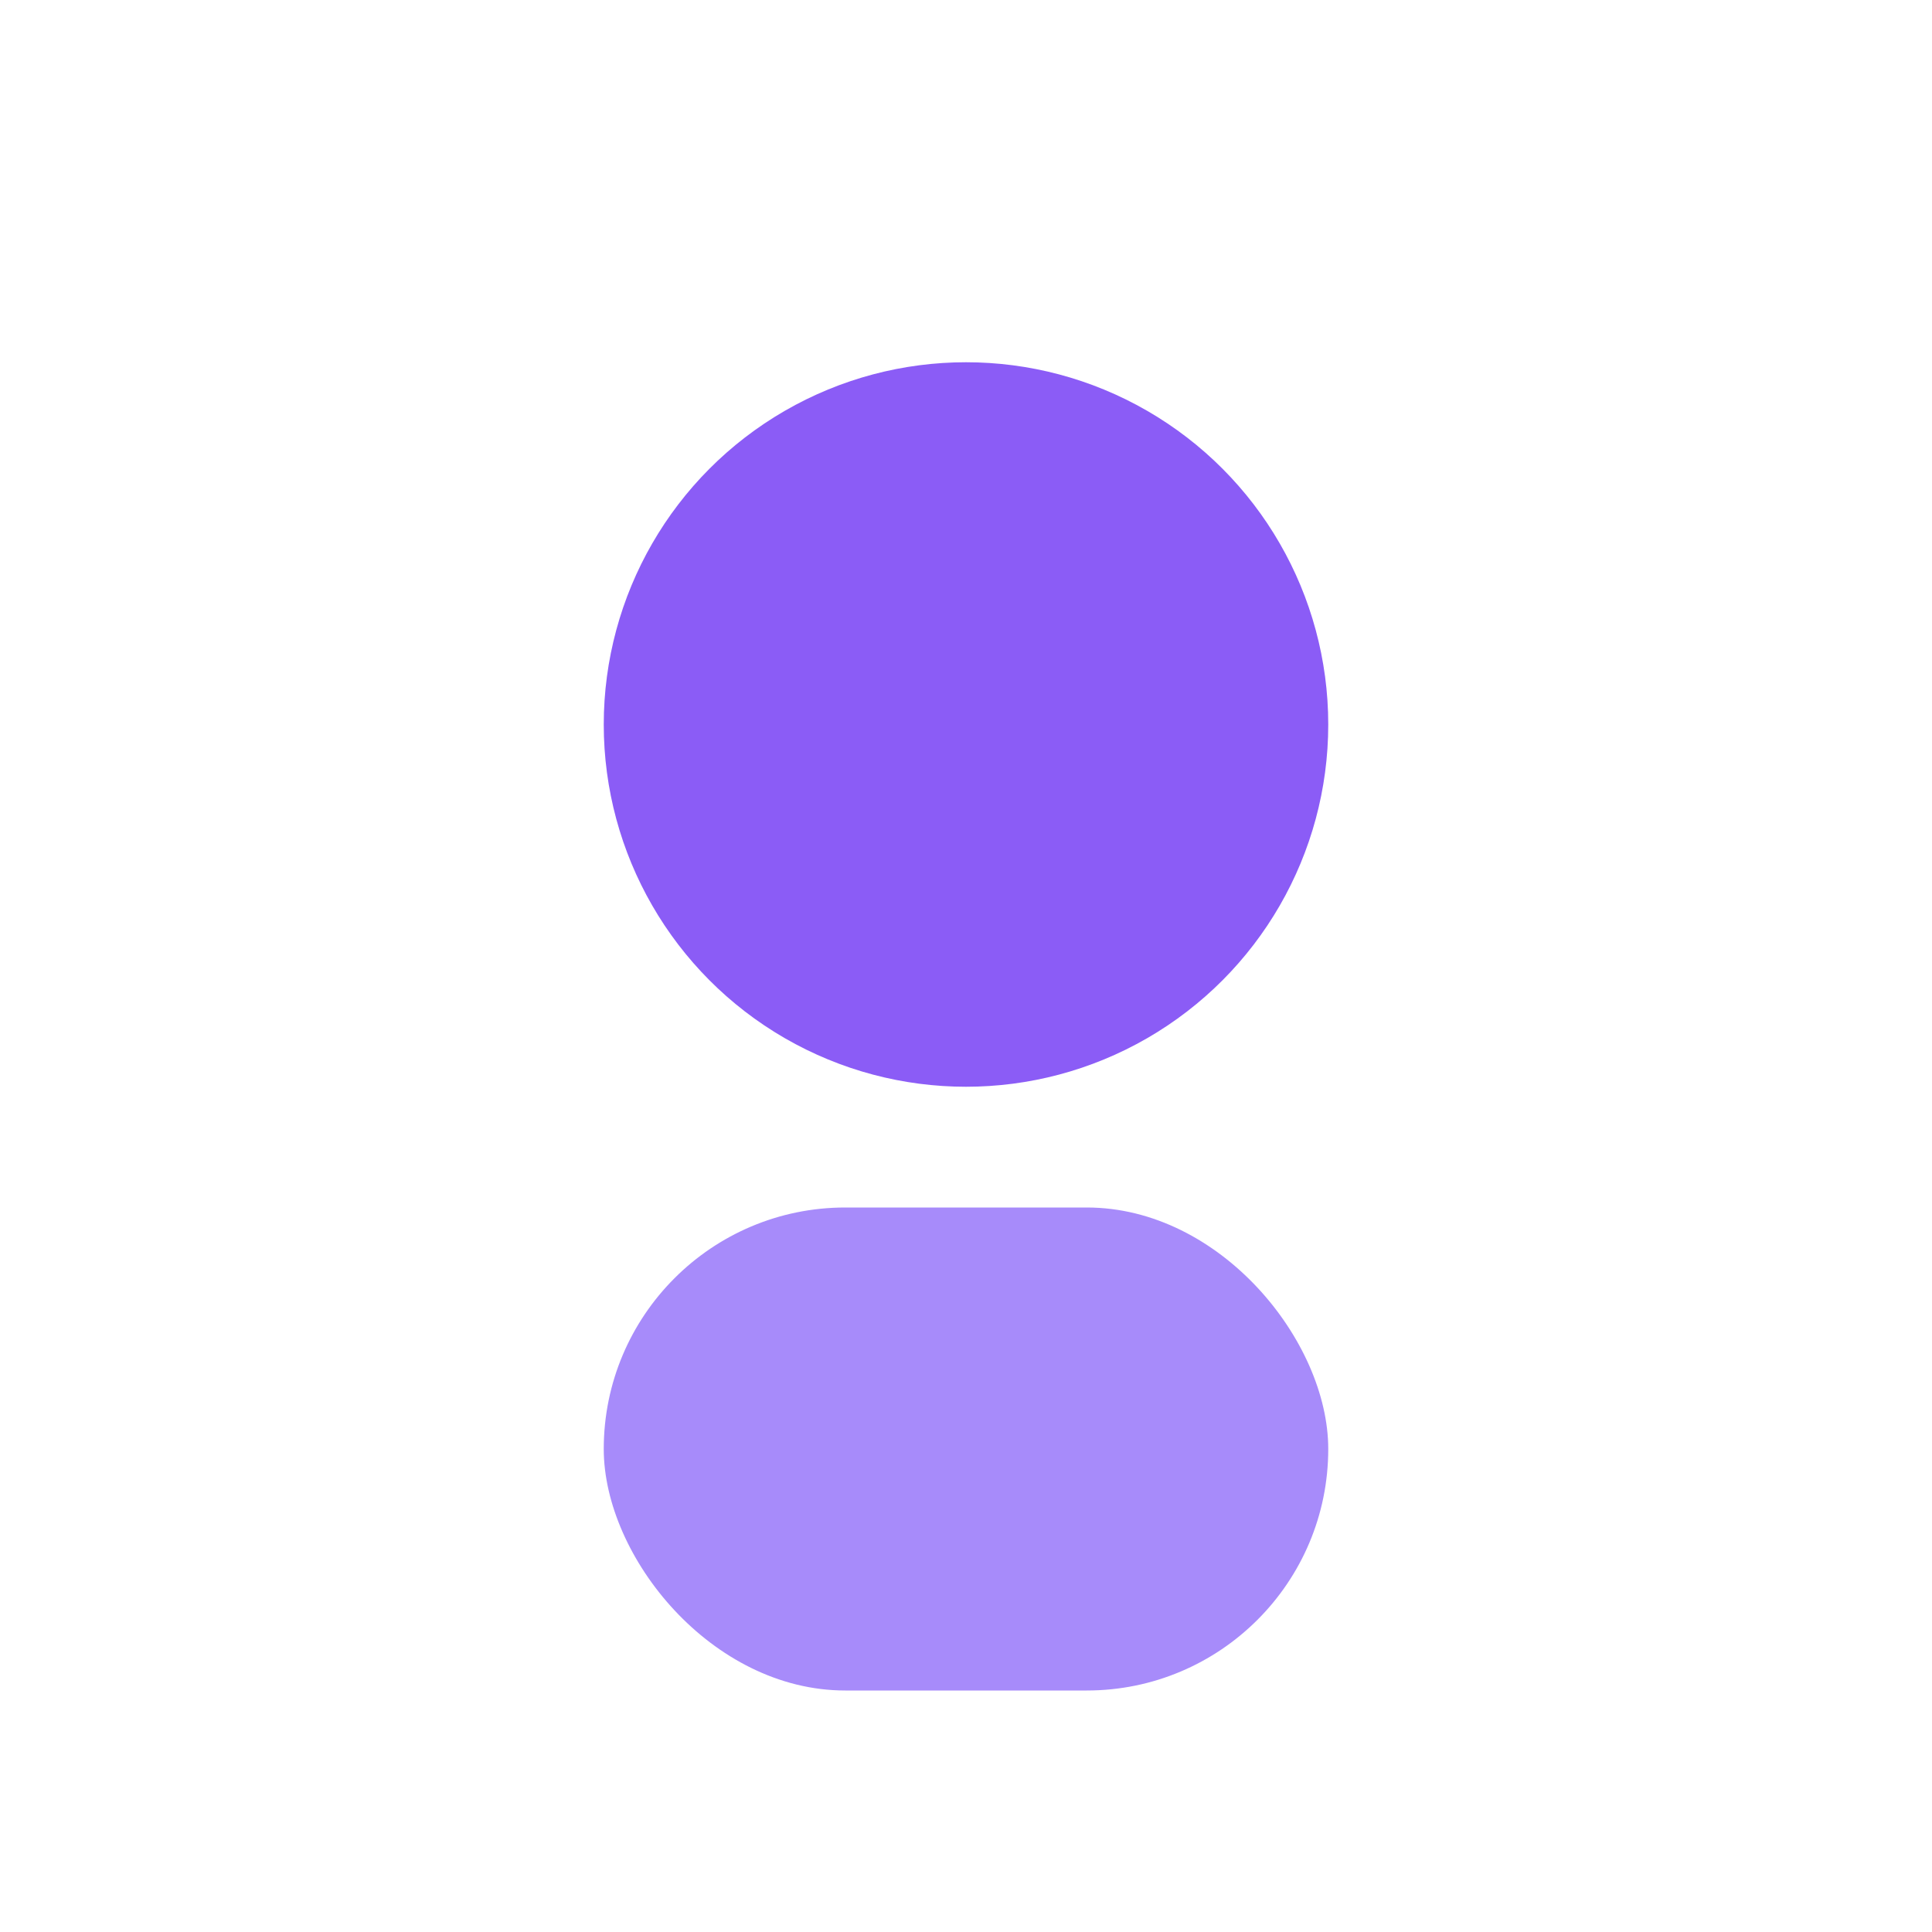 <svg xmlns="http://www.w3.org/2000/svg" viewBox="0 0 64 64" width="128" height="128">
  <circle cx="32" cy="24" r="12" fill="#8B5CF6"/>
  <rect x="20" y="40" width="24" height="16" rx="8" fill="#A78BFA"/>
</svg>
